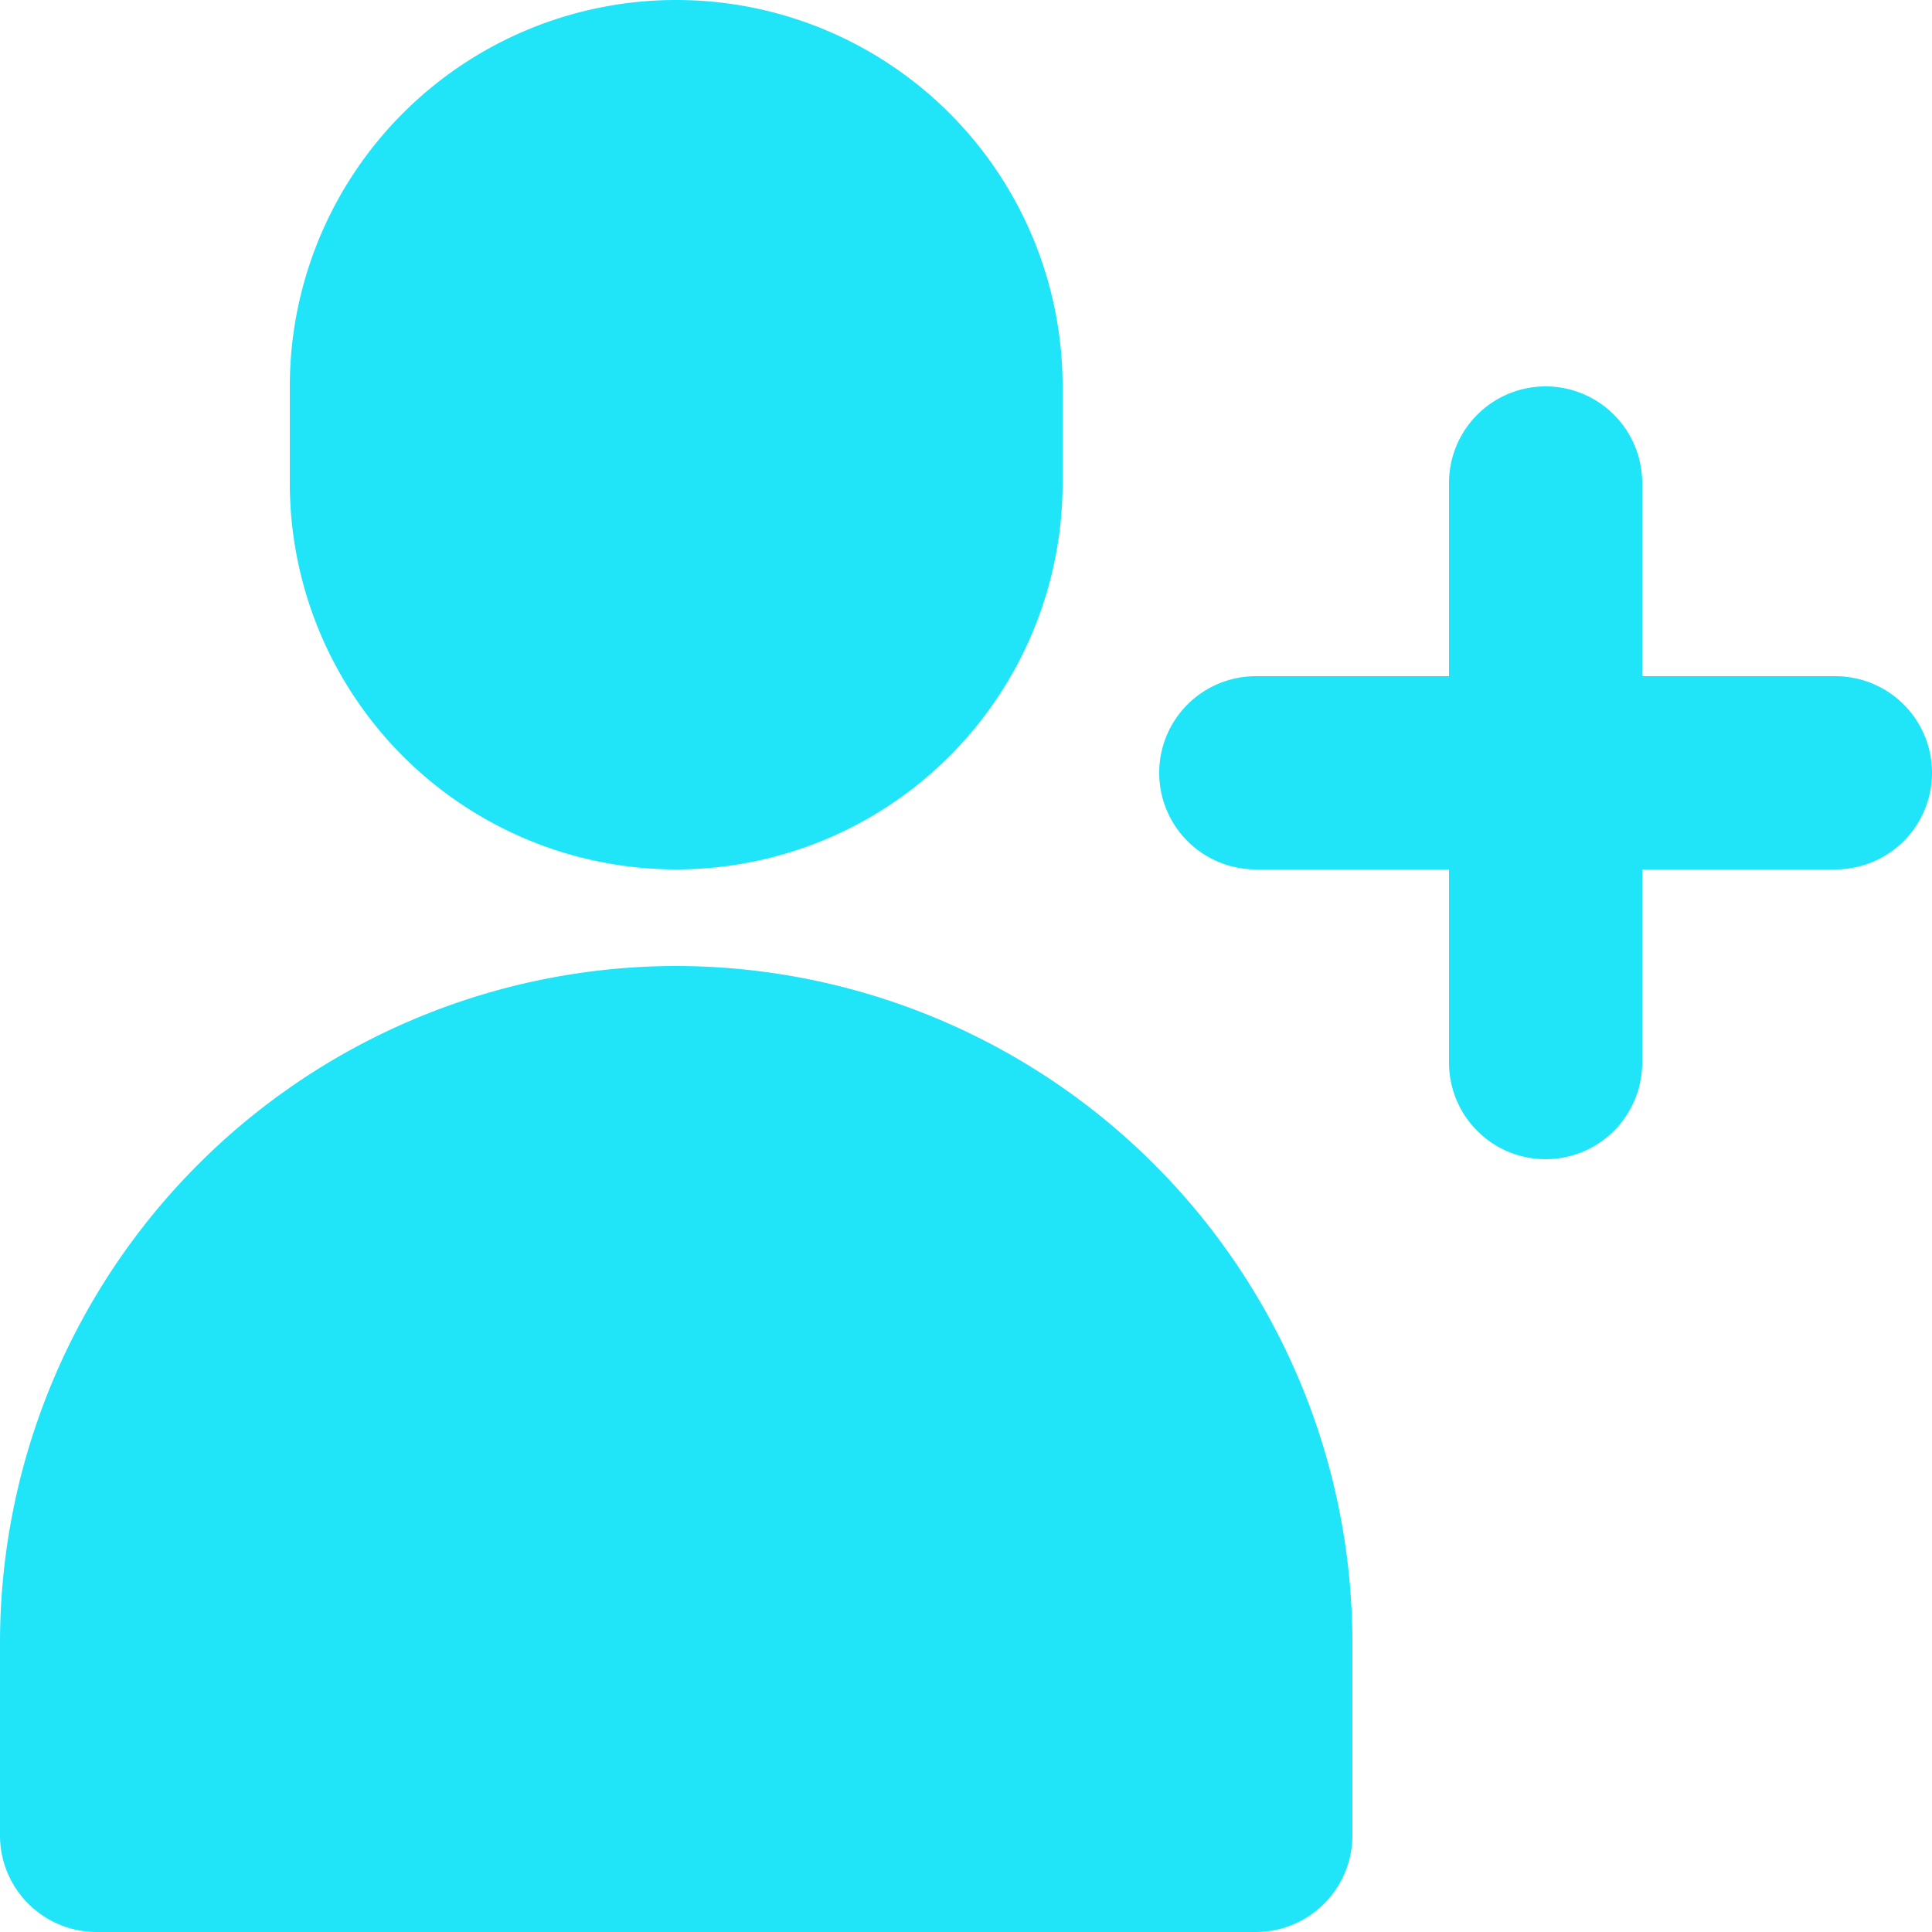 <?xml version="1.0" encoding="UTF-8" standalone="no"?><svg xmlns="http://www.w3.org/2000/svg" xmlns:xlink="http://www.w3.org/1999/xlink" data-name="Layer 3" fill="#20e4f7" height="20" preserveAspectRatio="xMidYMid meet" version="1" viewBox="2.0 2.0 20.0 20.0" width="20" zoomAndPan="magnify"><g id="change1_1"><path d="M9,12a7.008,7.008,0,0,0-7,7v2a1,1,0,0,0,1,1H15a1,1,0,0,0,1-1V19A7.008,7.008,0,0,0,9,12Z" fill="inherit"/></g><g id="change1_2"><path d="M21,9H19V7a1,1,0,0,0-2,0V9H15a1,1,0,0,0,0,2h2v2a1,1,0,0,0,2,0V11h2A1,1,0,0,0,21,9Z" fill="inherit"/></g><g id="change1_3"><path d="M9,11a4,4,0,0,0,4-4V6A4,4,0,0,0,5,6V7A4,4,0,0,0,9,11Z" fill="inherit"/></g></svg>